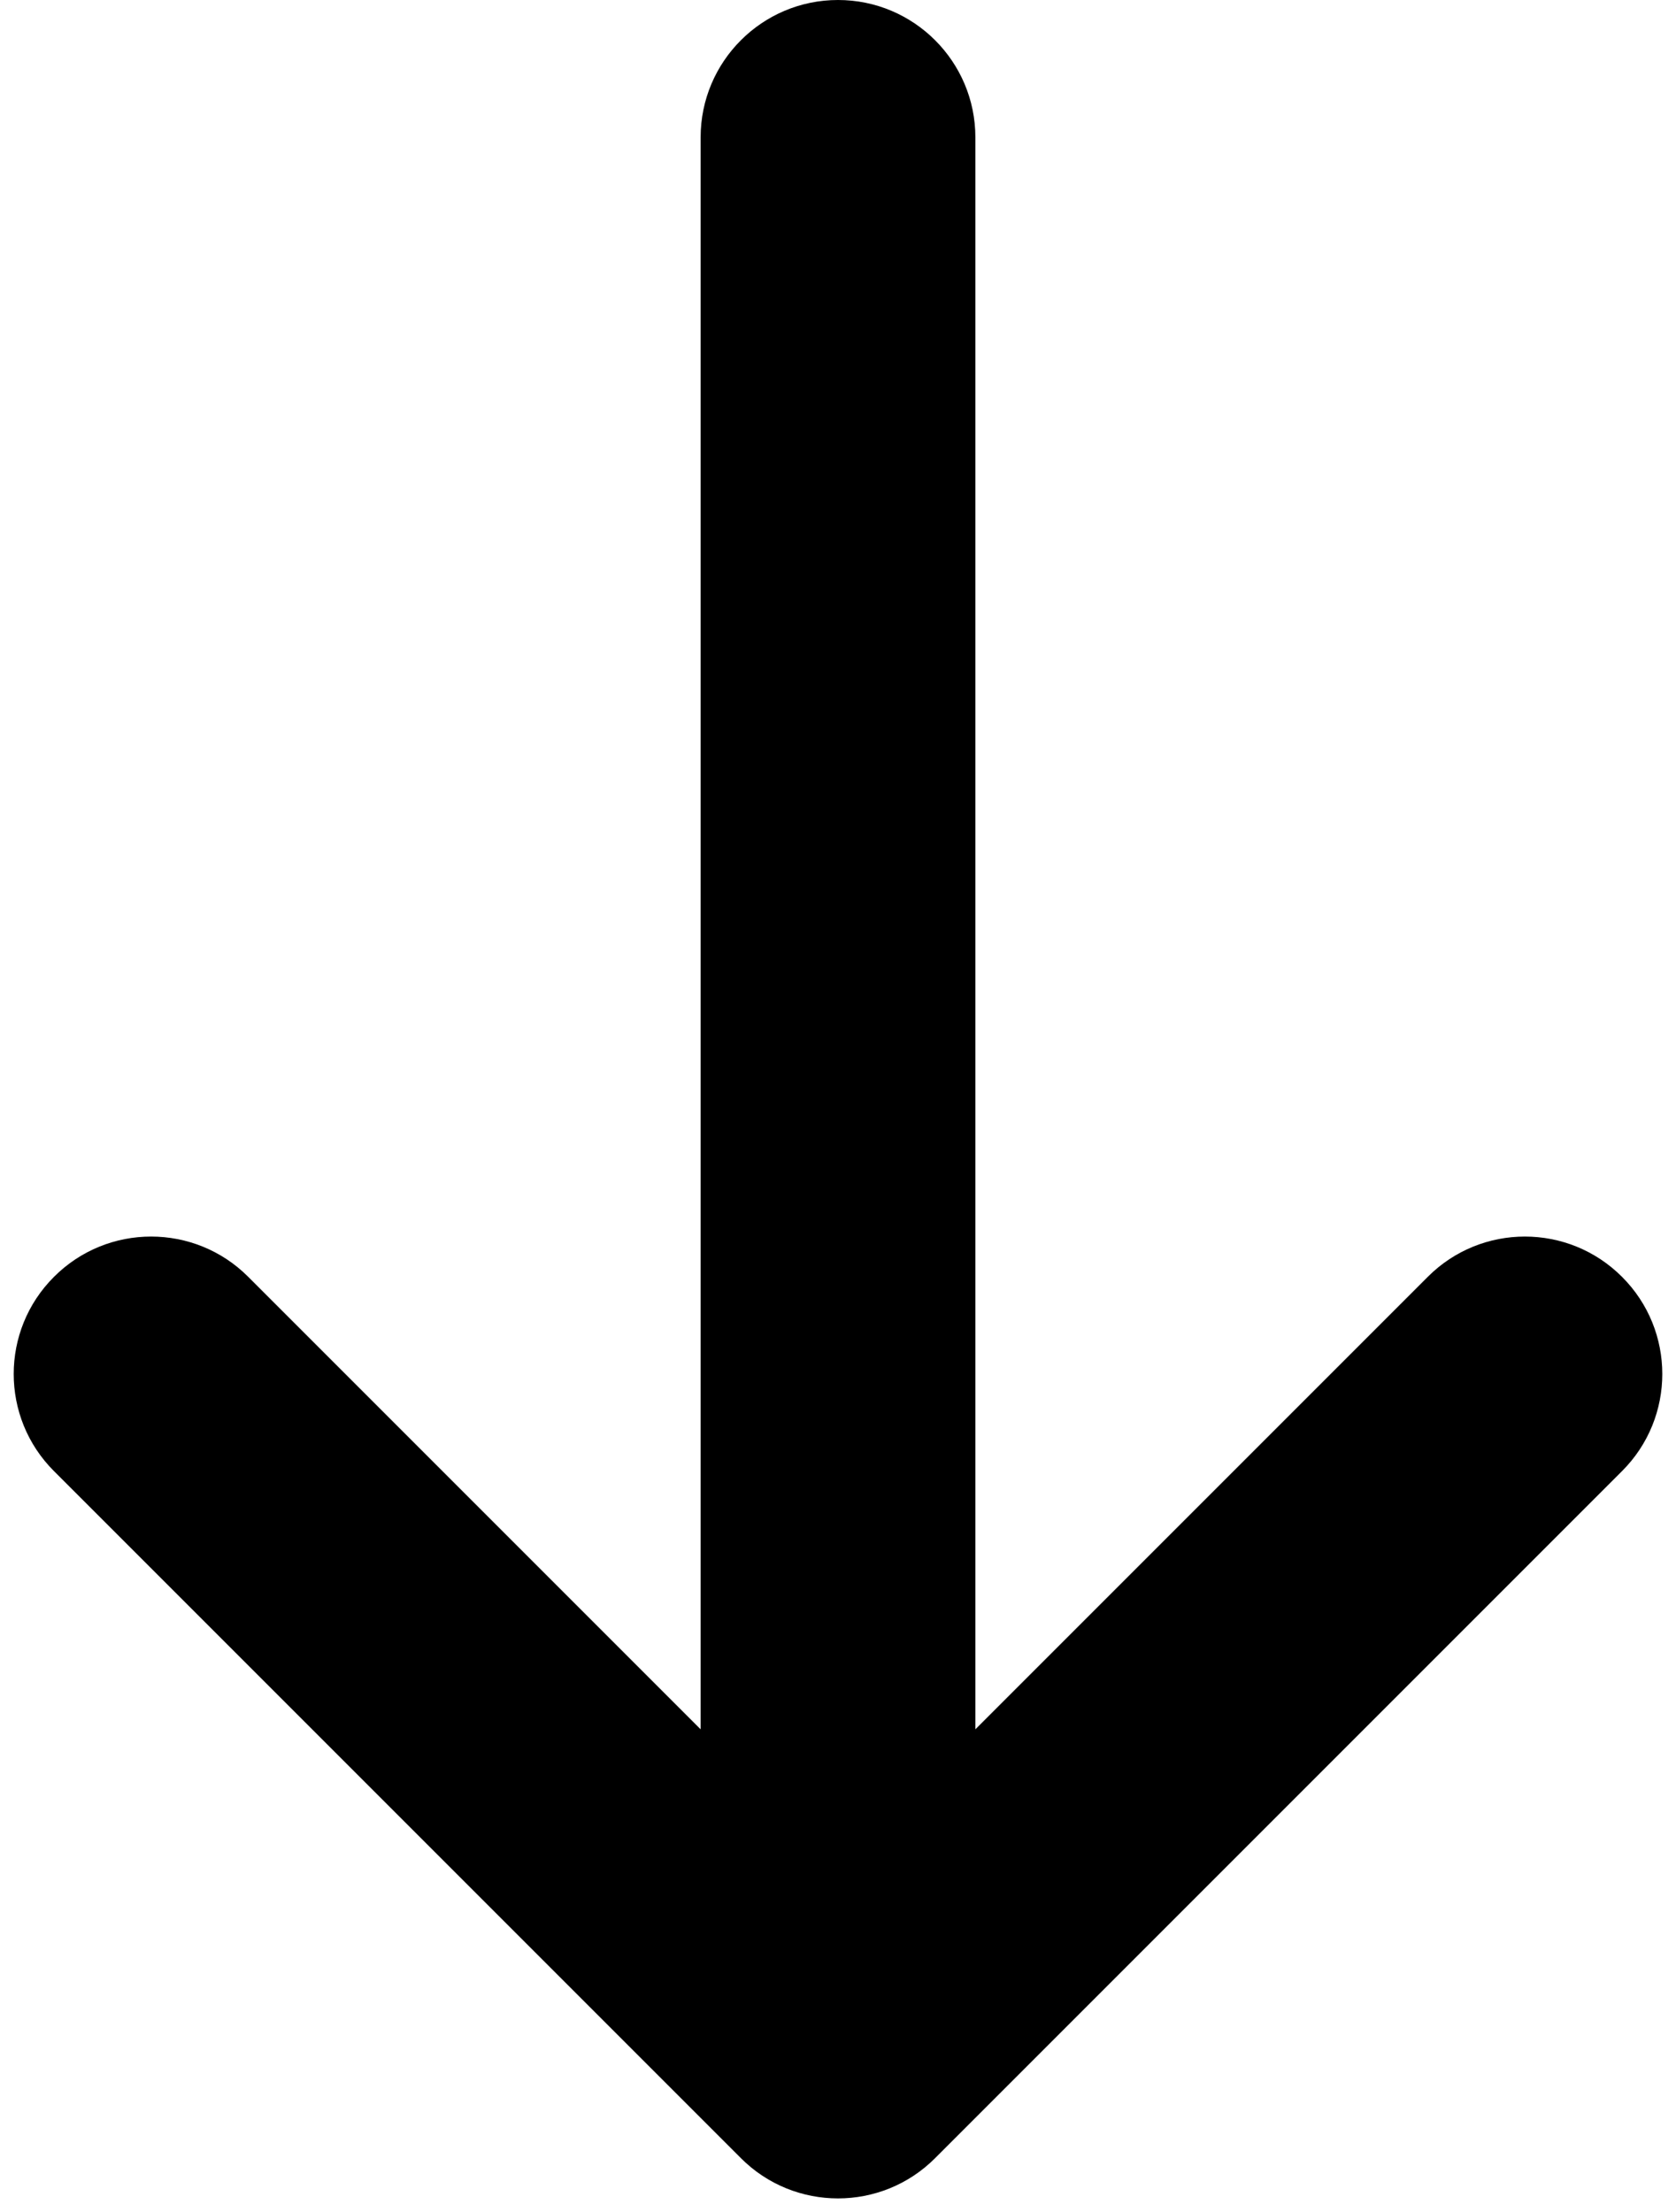 <?xml version="1.0" encoding="UTF-8"?>
<!DOCTYPE svg PUBLIC '-//W3C//DTD SVG 1.0//EN'
          'http://www.w3.org/TR/2001/REC-SVG-20010904/DTD/svg10.dtd'>
<svg fill="none" height="16.1" preserveAspectRatio="xMidYMid meet" style="fill: none;" version="1.0" viewBox="5.9 4.0 12.2 16.1" width="12.2" xmlns="http://www.w3.org/2000/svg" xmlns:xlink="http://www.w3.org/1999/xlink" zoomAndPan="magnify"
><g id="change1_1"
  ><path d="M11 16.586L7.707 13.293C7.317 12.902 6.683 12.902 6.293 13.293C5.902 13.683 5.902 14.317 6.293 14.707L11.293 19.707C11.683 20.098 12.317 20.098 12.707 19.707L17.707 14.707C18.098 14.317 18.098 13.683 17.707 13.293C17.317 12.902 16.683 12.902 16.293 13.293L13 16.586L13 5C13 4.448 12.552 4 12 4C11.448 4 11 4.448 11 5L11 16.586Z" fill="#000"
  /></g
></svg
>

